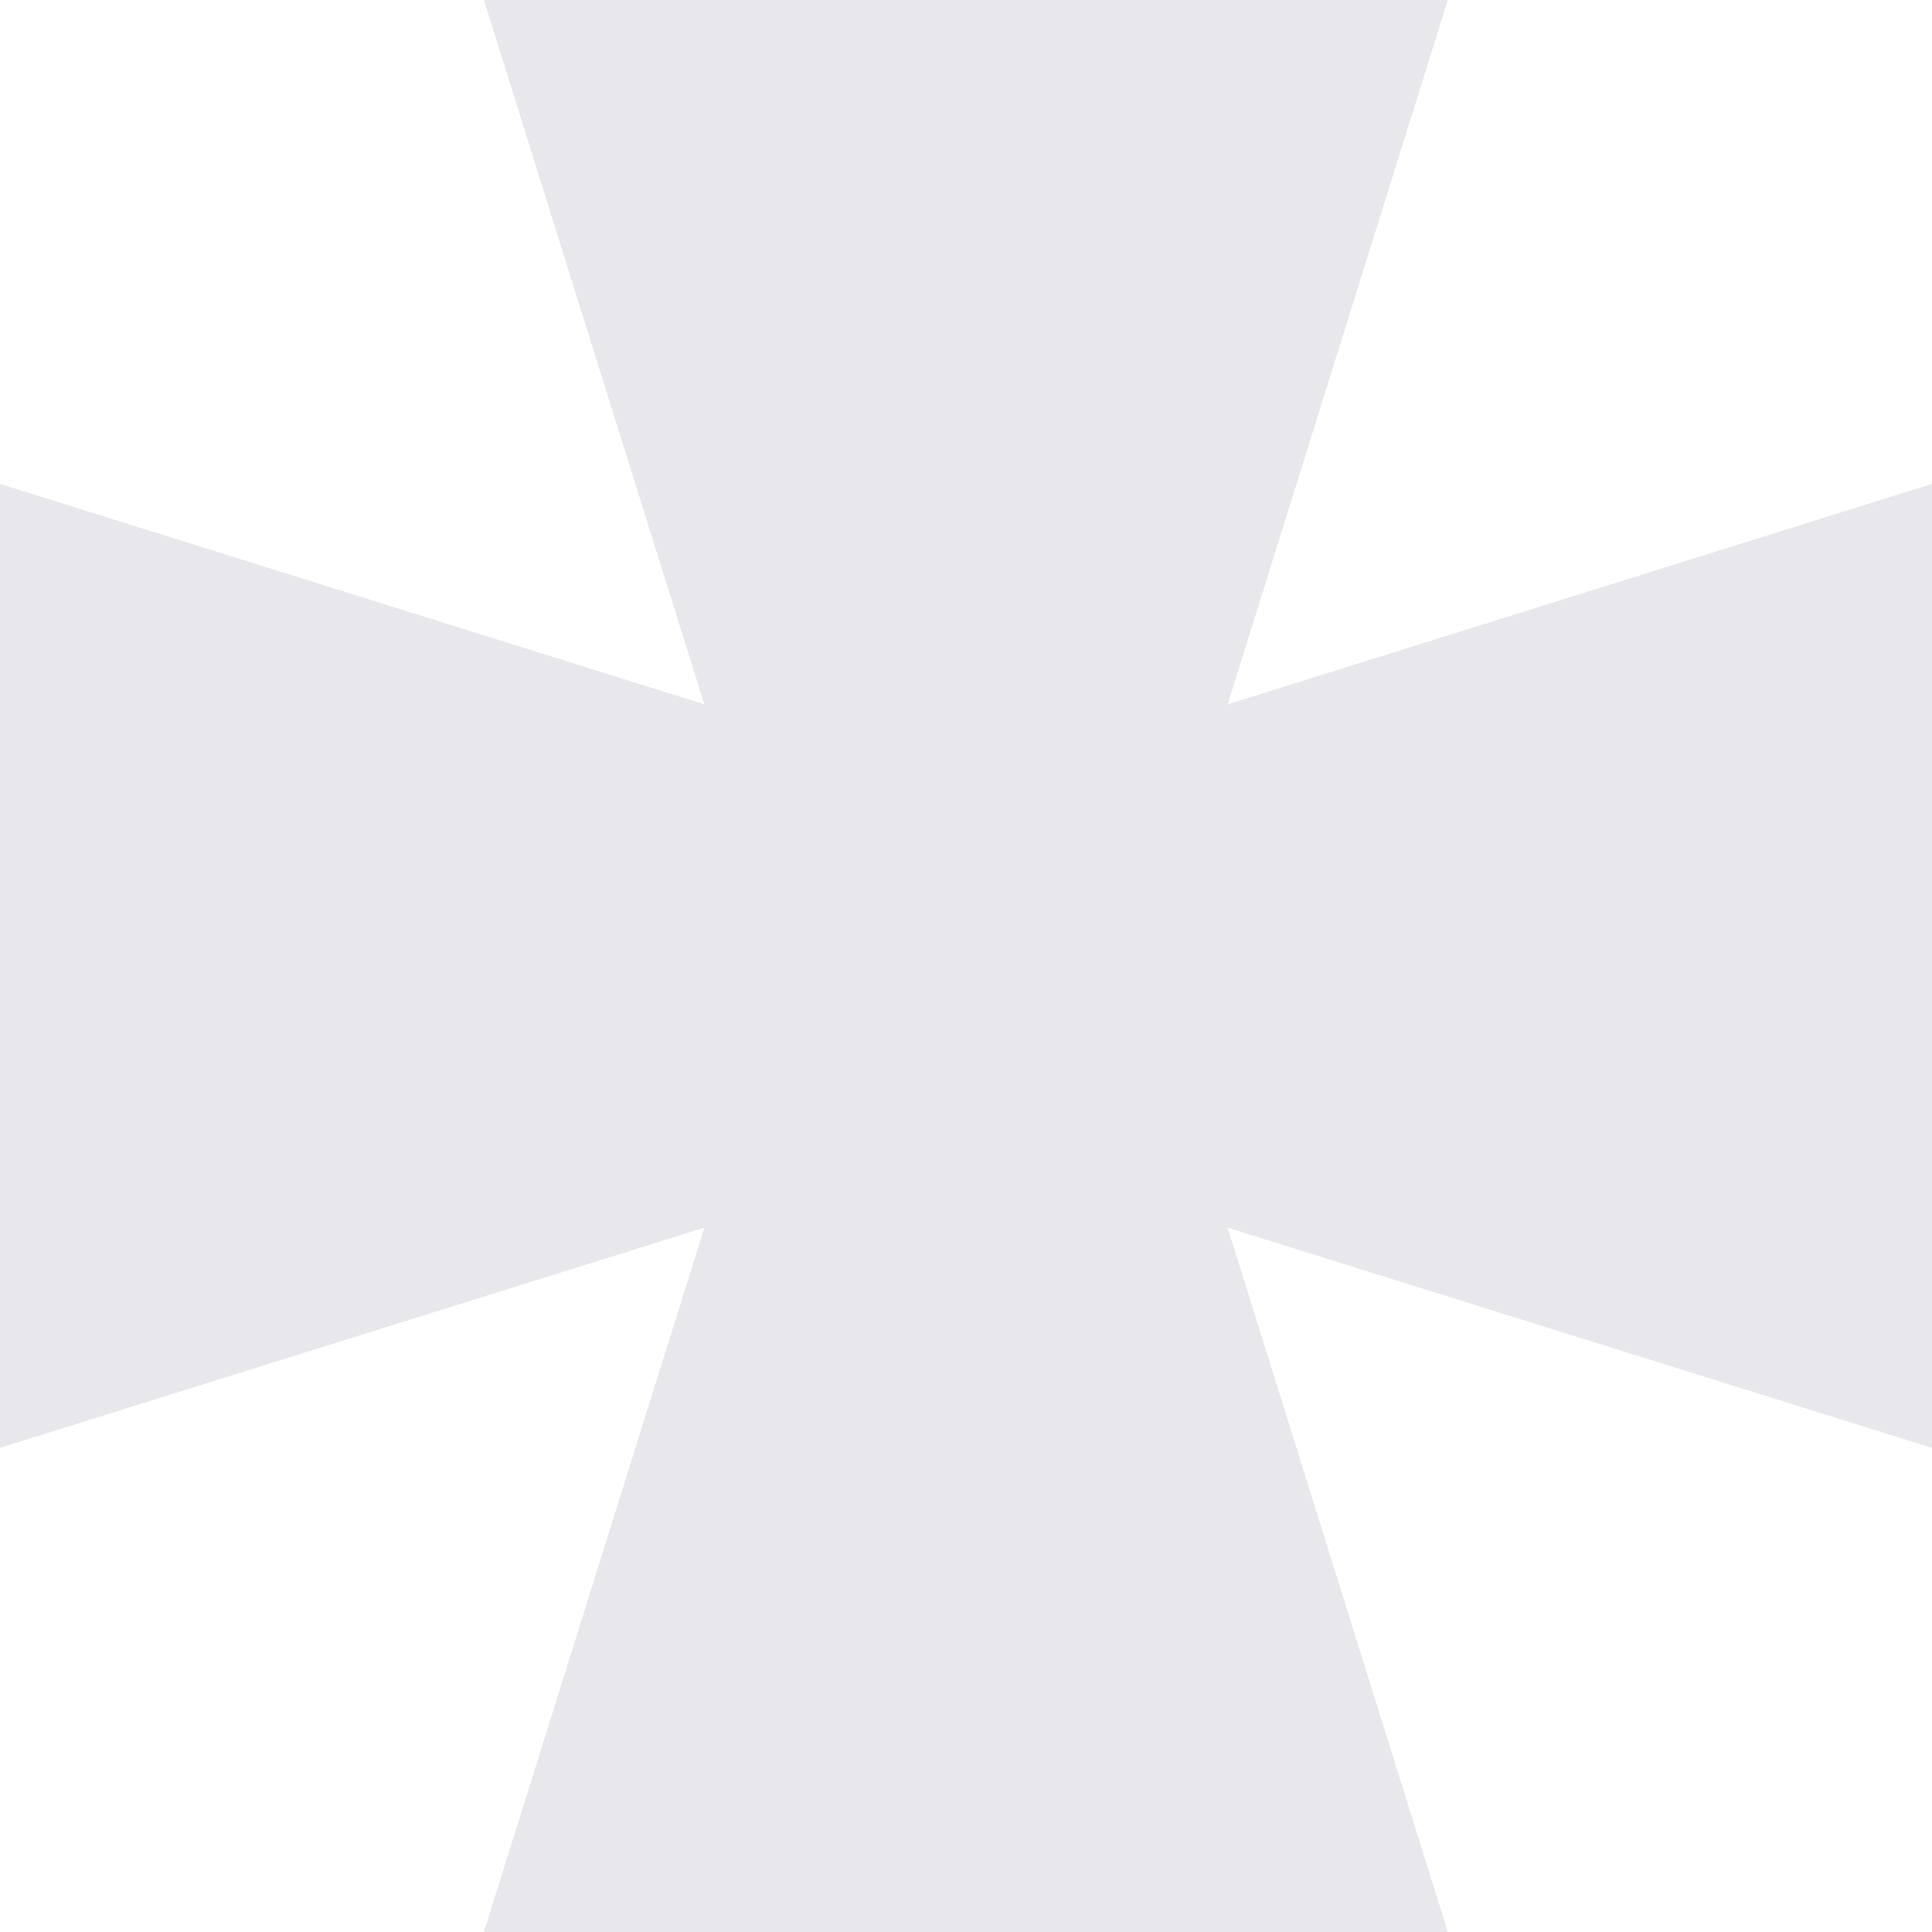 <svg width="30" height="30" viewBox="0 0 30 30" fill="none" xmlns="http://www.w3.org/2000/svg">
<path d="M22.482 0H7.514L10.937 10.937L0 7.514V22.482L10.937 19.063L7.514 30H22.482L19.063 19.063L30 22.482V7.514L19.063 10.937L22.482 0Z" fill="#180A33" fill-opacity="0.1"/>
</svg>
